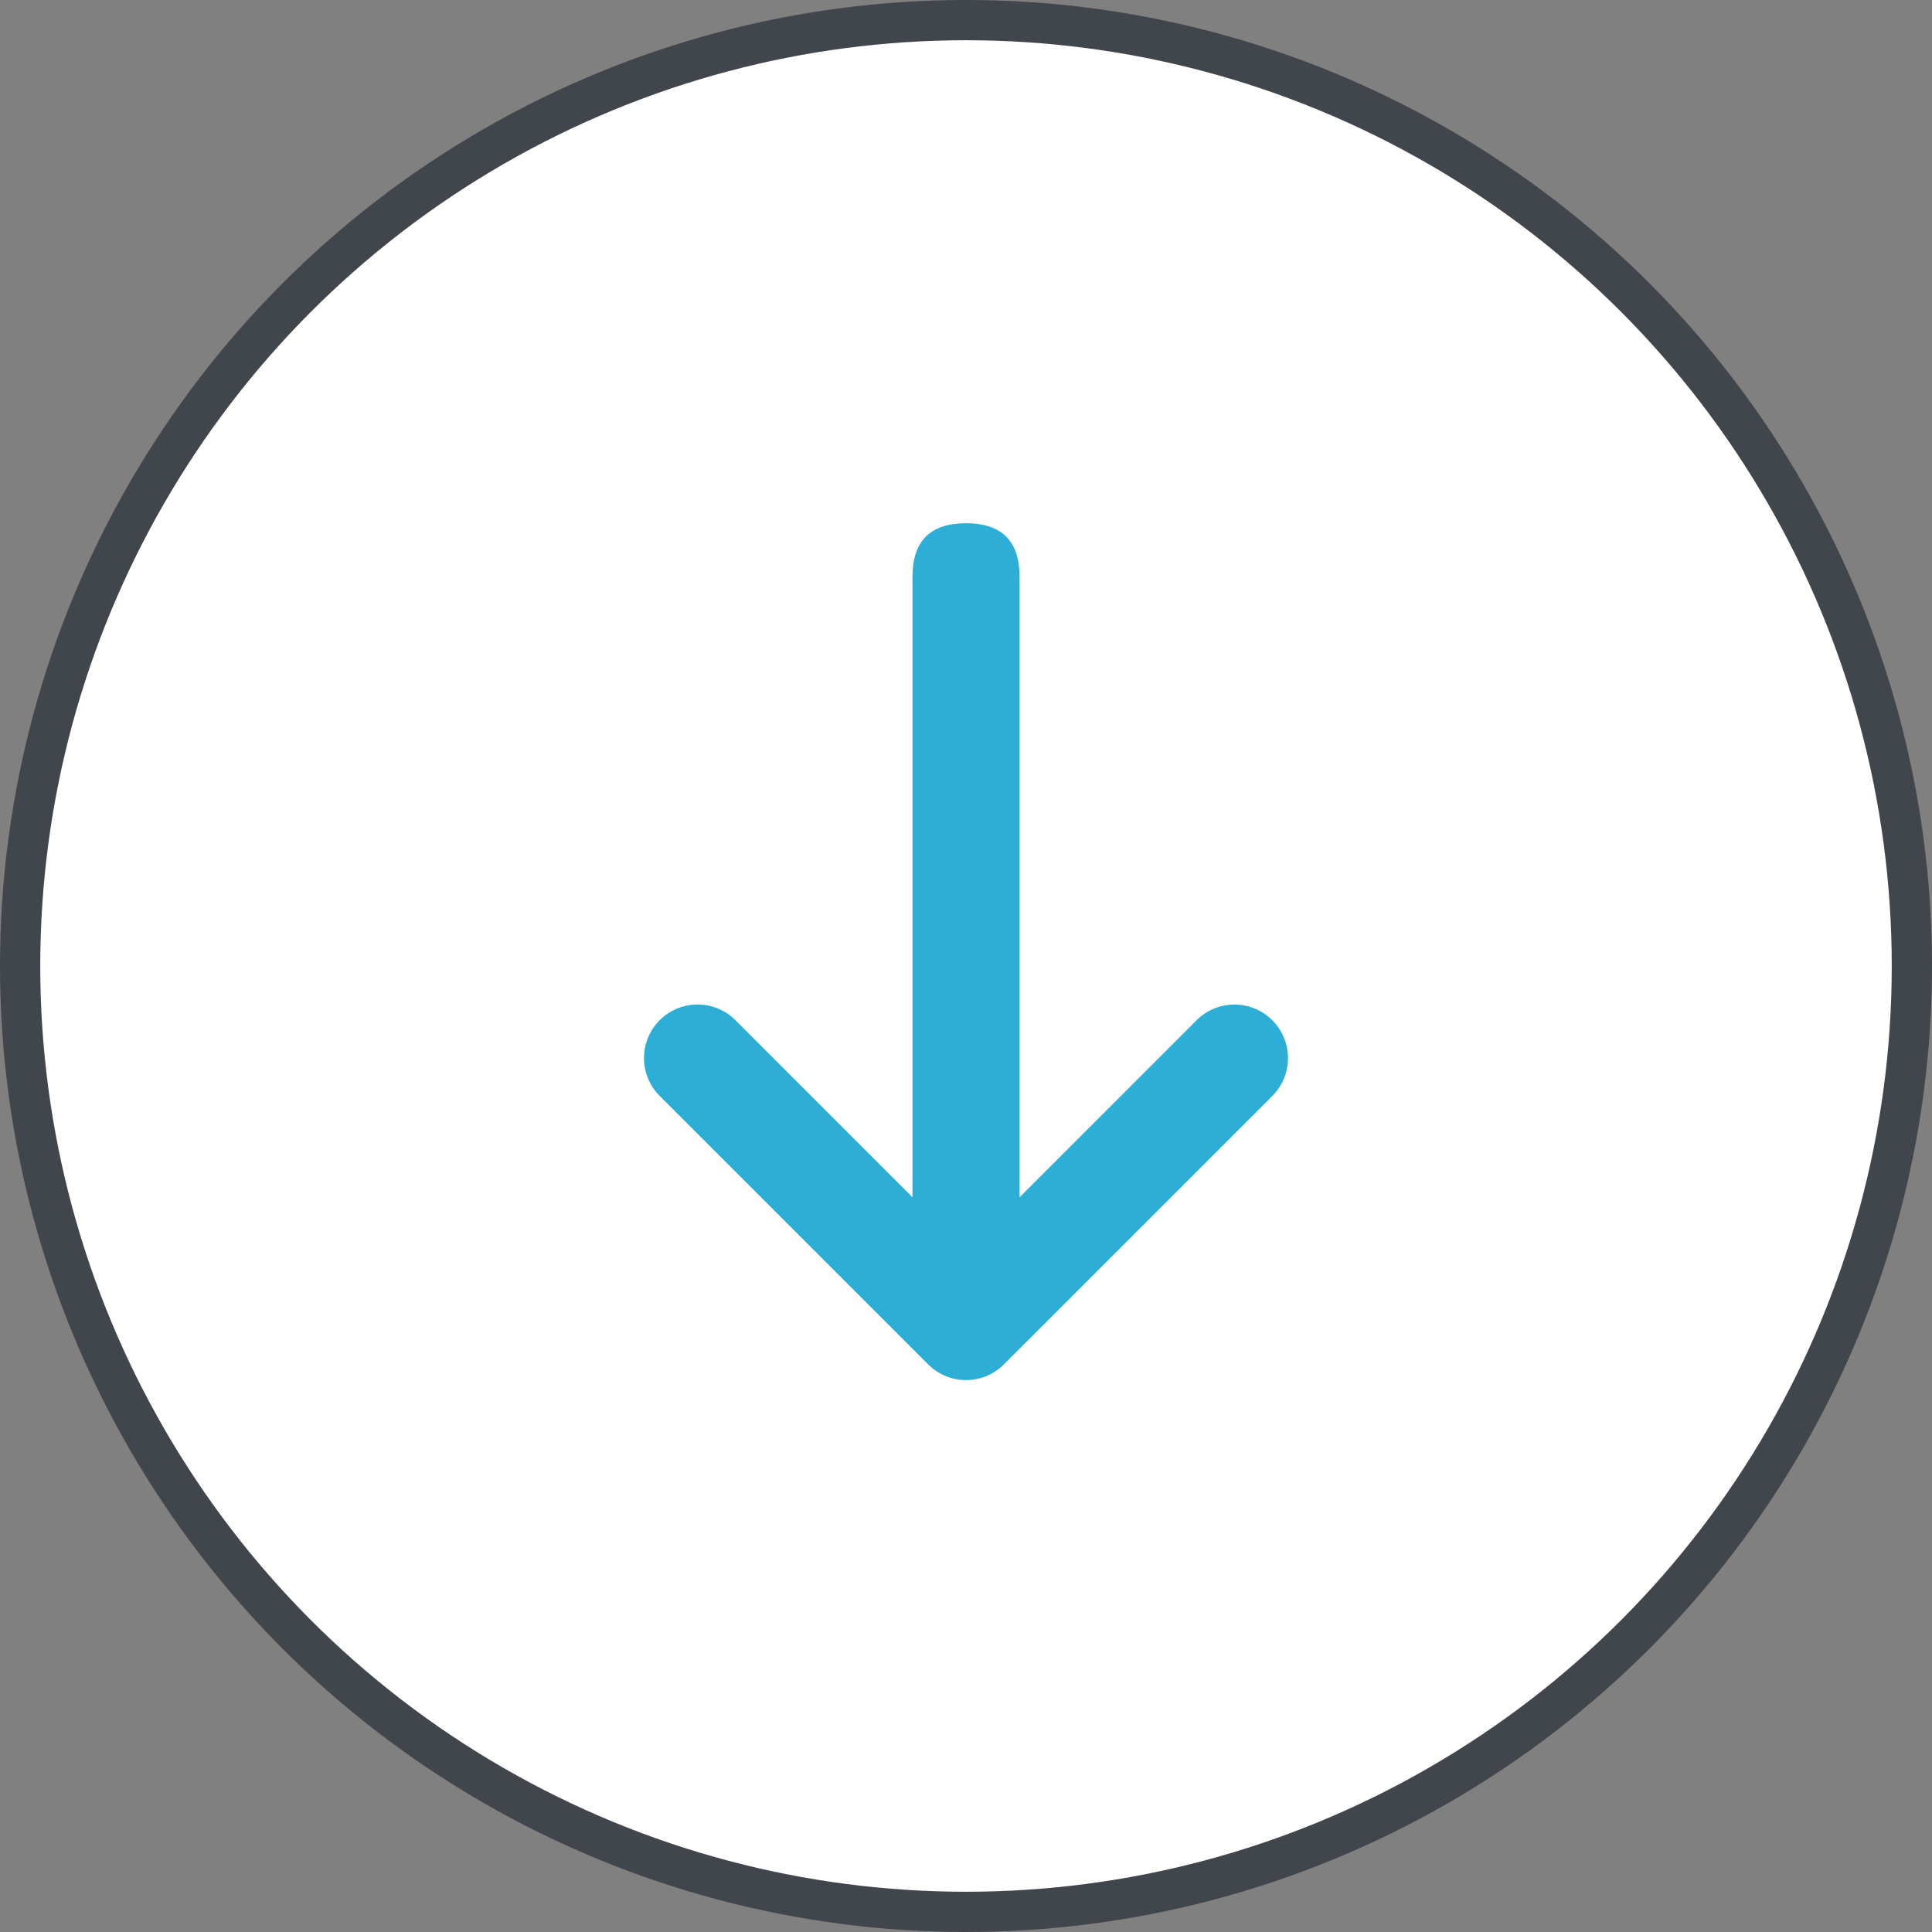 <svg width="48" height="48" viewBox="0 0 48 48" fill="none" xmlns="http://www.w3.org/2000/svg">
<rect x="0" y="0" width="48" height="48" fill="#808080" stroke="none"/>
<circle cx="24" cy="24" r="23.5" fill="white" stroke="#41454C"/>
<path fill-rule="evenodd" clip-rule="evenodd" d="M22.67 29.746L22.67 14.331C22.67 13.443 23.112 13 24.001 13C24.889 13 25.331 13.443 25.331 14.331L25.331 29.746L29.712 25.364C29.835 25.237 29.982 25.136 30.144 25.066C30.307 24.996 30.481 24.96 30.658 24.958C30.835 24.957 31.01 24.99 31.173 25.057C31.337 25.124 31.485 25.223 31.61 25.348C31.735 25.473 31.834 25.621 31.901 25.785C31.968 25.948 32.002 26.123 32 26.3C31.998 26.477 31.962 26.651 31.892 26.814C31.822 26.976 31.721 27.123 31.594 27.246L24.941 33.898C24.692 34.148 24.354 34.288 24.001 34.288C23.648 34.288 23.309 34.148 23.06 33.898L16.406 27.244C16.279 27.122 16.178 26.975 16.108 26.812C16.038 26.65 16.002 26.476 16 26.299C15.998 26.122 16.032 25.947 16.099 25.784C16.166 25.62 16.265 25.471 16.39 25.346C16.515 25.222 16.663 25.123 16.827 25.056C16.99 24.989 17.165 24.955 17.342 24.957C17.519 24.958 17.693 24.995 17.856 25.065C18.018 25.134 18.165 25.236 18.288 25.363L22.67 29.746Z" fill="#2CAED7"/>
</svg>
